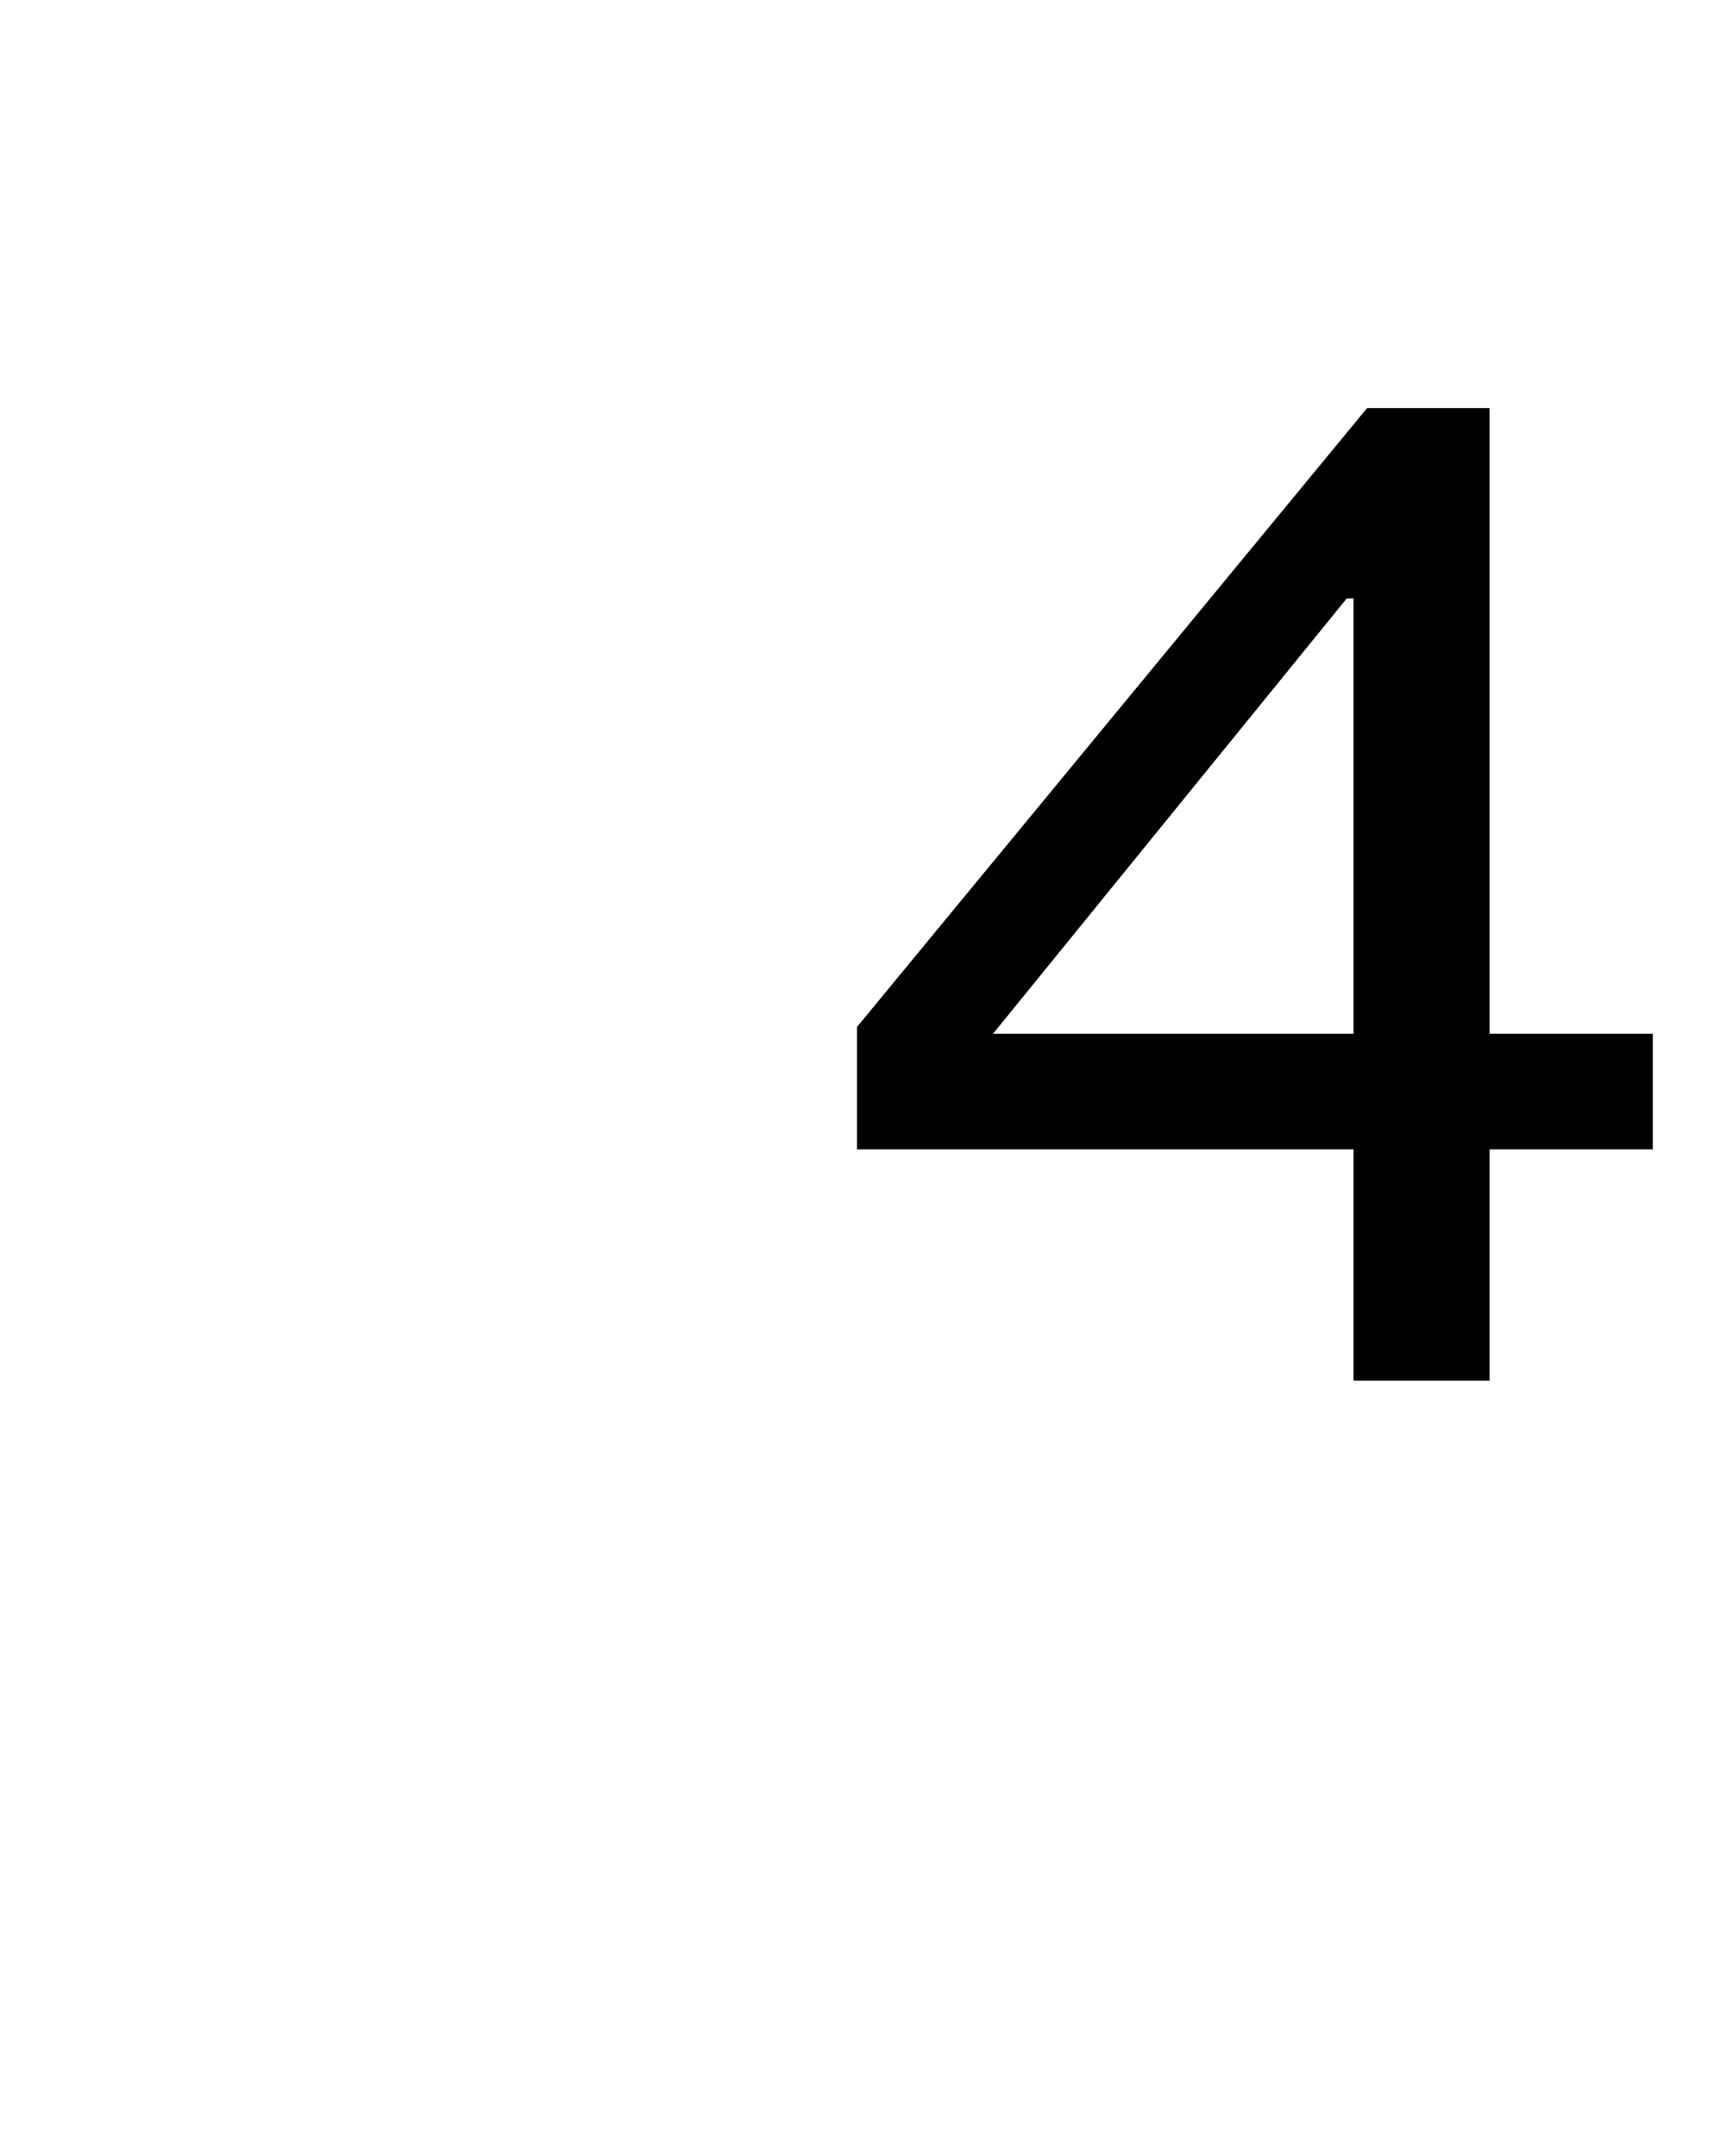 <?xml version="1.0" standalone="no"?><!DOCTYPE svg PUBLIC "-//W3C//DTD SVG 1.1//EN" "http://www.w3.org/Graphics/SVG/1.1/DTD/svg11.dtd"><svg xmlns="http://www.w3.org/2000/svg" version="1.1" width="25.2px" height="31.7px" viewBox="0 -6 25.2 31.7" style="top:-6px"><desc>4</desc><defs/><g id="Polygon83670"><path d="m19.9 2.8h-.1l-5.2 6.4h5.3V2.8zm0 8.1h-7.3V9.1L20.1 0h1.8v9.2h2.4v1.7h-2.4v3.4h-2v-3.4z" stroke="none" fill="#000"/></g></svg>